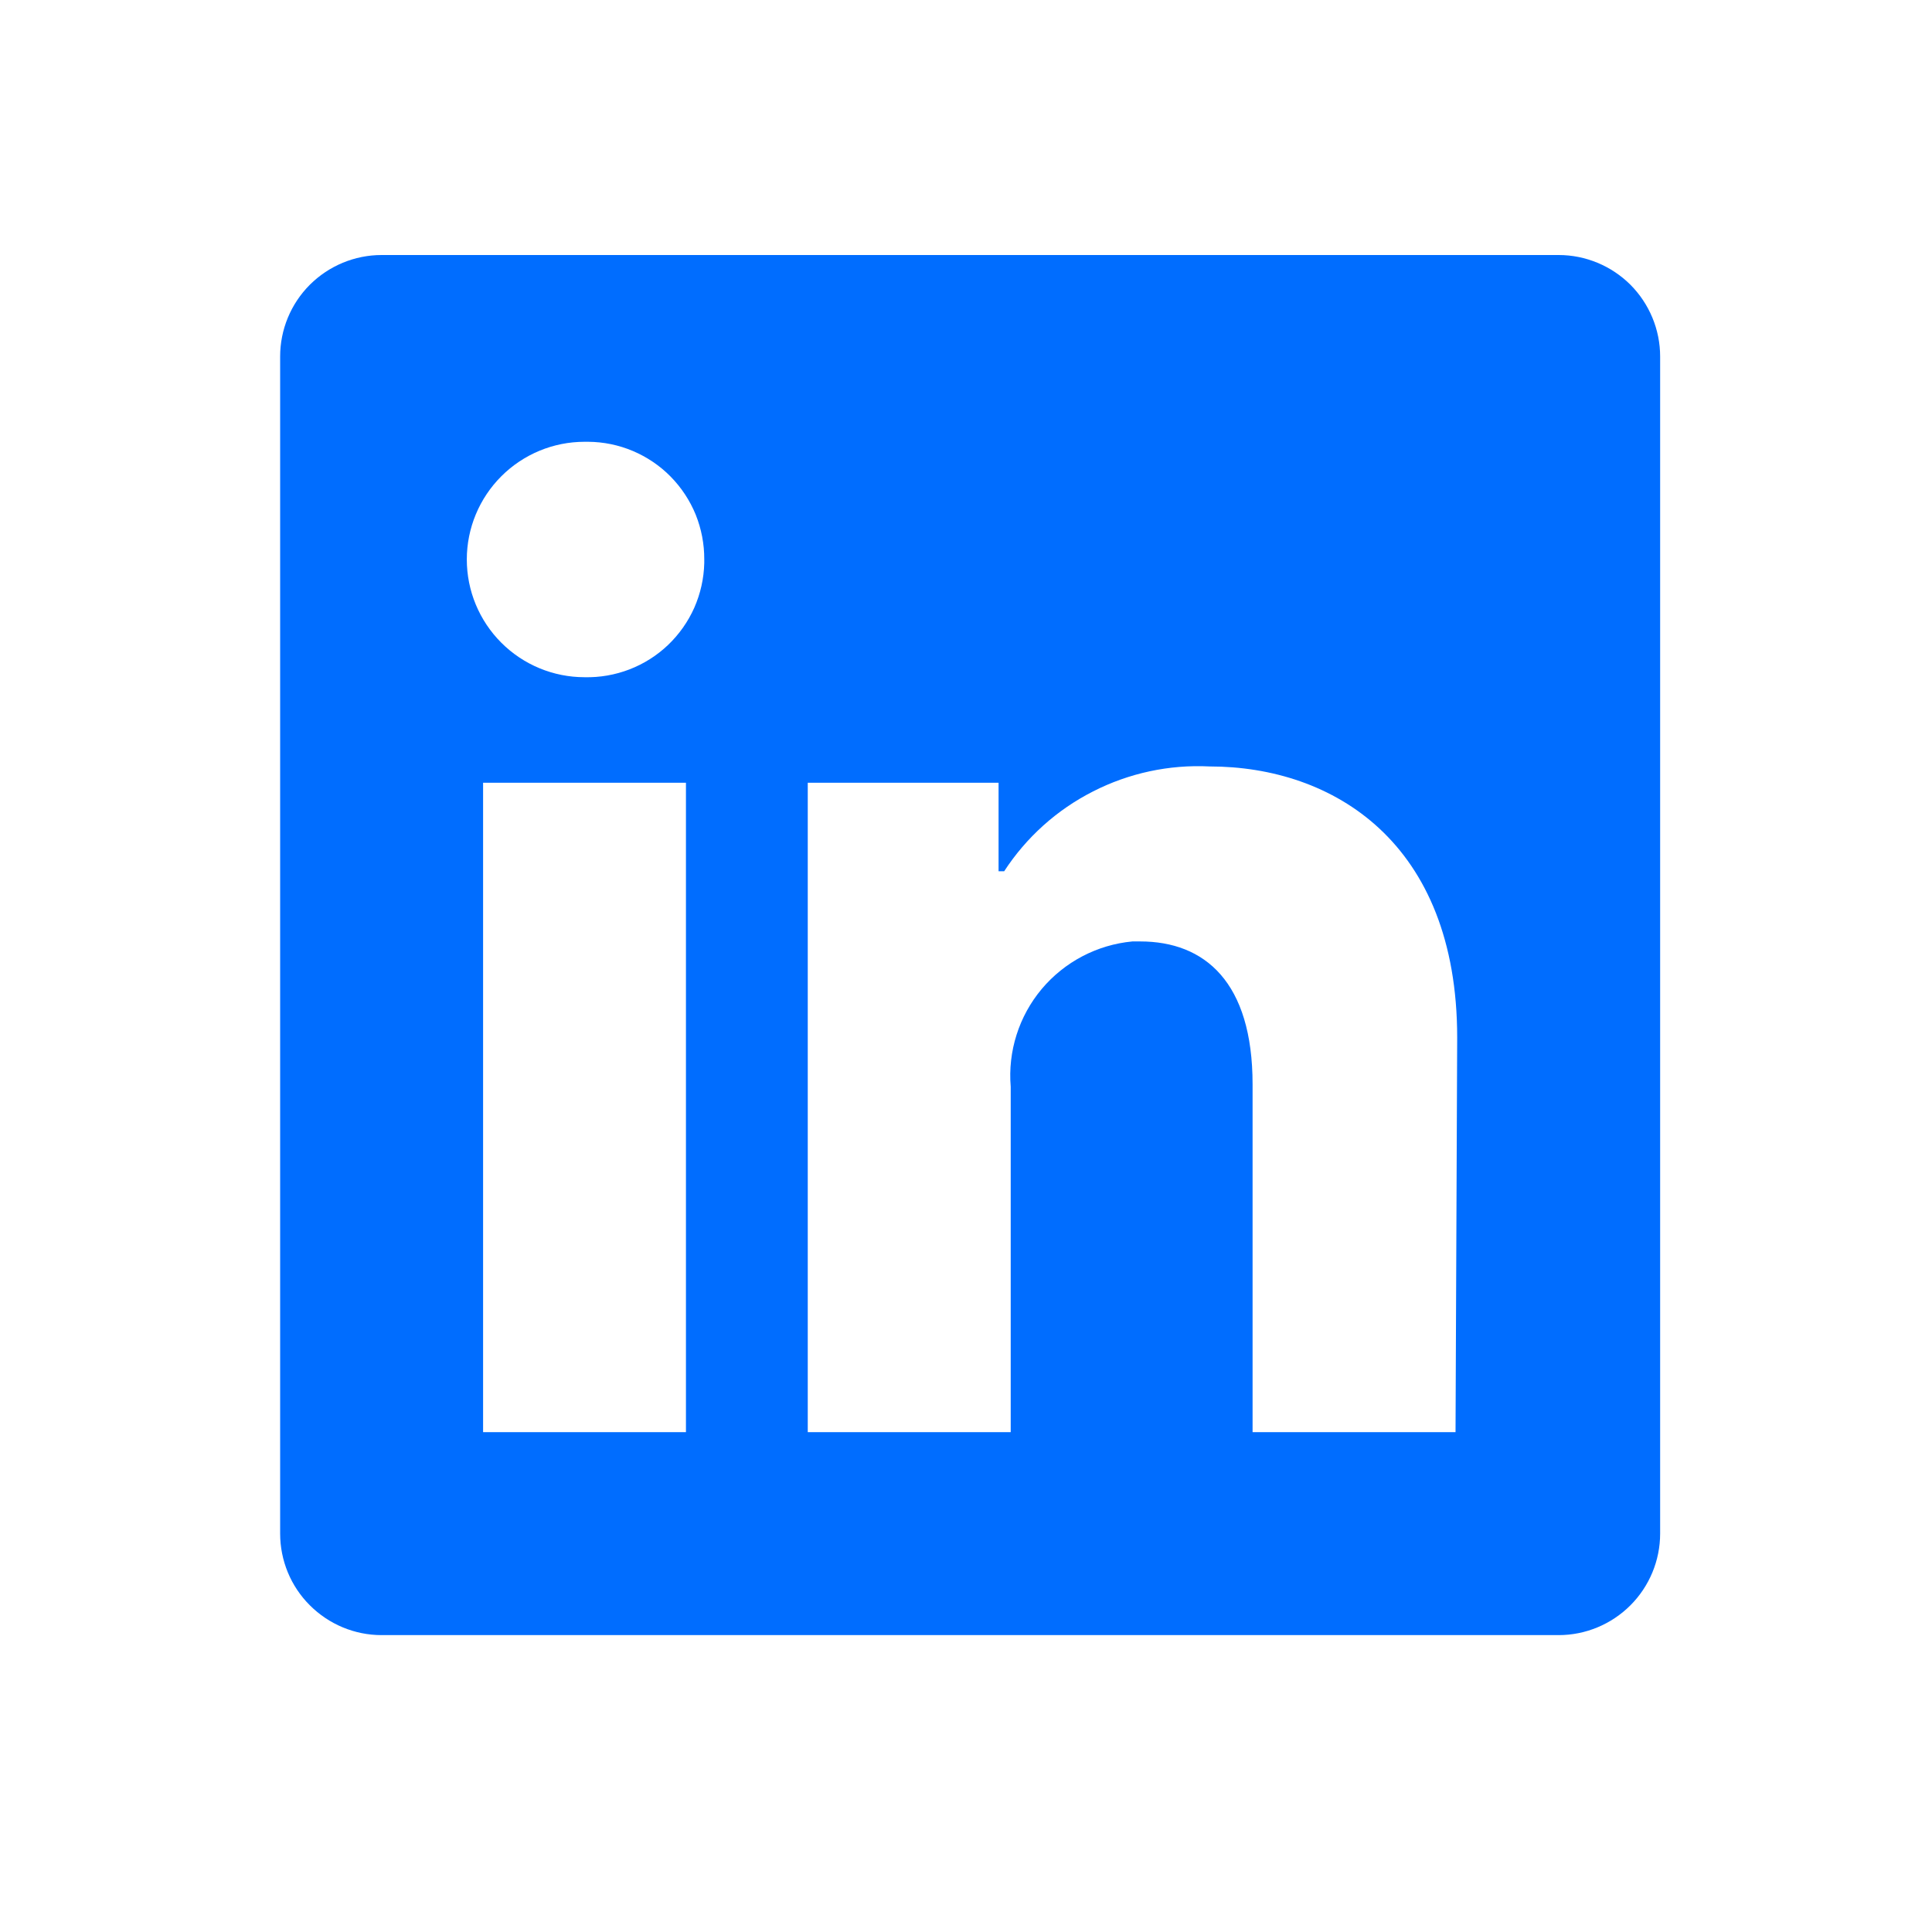 <svg xmlns="http://www.w3.org/2000/svg" width="21" height="21" viewBox="0 0 21 21" fill="none">
  Add commentMore actions
  <path d="M18.045 3.875V16.669C18.045 16.962 17.928 17.243 17.722 17.449C17.515 17.656 17.234 17.773 16.942 17.773H4.148C3.855 17.773 3.575 17.656 3.368 17.449C3.161 17.243 3.045 16.962 3.045 16.669V3.875C3.045 3.583 3.161 3.302 3.368 3.095C3.575 2.889 3.855 2.772 4.148 2.772H16.942C17.234 2.772 17.515 2.889 17.722 3.095C17.928 3.302 18.045 3.583 18.045 3.875ZM7.456 8.508H5.251V15.567H7.456V8.508ZM7.655 6.081C7.656 5.914 7.624 5.749 7.562 5.594C7.499 5.44 7.406 5.299 7.289 5.18C7.172 5.061 7.032 4.967 6.879 4.902C6.725 4.837 6.56 4.803 6.393 4.802H6.354C6.014 4.802 5.689 4.937 5.449 5.177C5.209 5.417 5.074 5.742 5.074 6.081C5.074 6.421 5.209 6.746 5.449 6.986C5.689 7.226 6.014 7.361 6.354 7.361C6.52 7.365 6.686 7.336 6.842 7.276C6.998 7.216 7.14 7.126 7.261 7.011C7.382 6.895 7.479 6.758 7.547 6.605C7.614 6.452 7.651 6.288 7.655 6.121V6.081ZM15.839 11.278C15.839 9.156 14.489 8.331 13.148 8.331C12.709 8.309 12.271 8.403 11.88 8.603C11.488 8.802 11.155 9.101 10.915 9.47H10.854V8.508H8.78V15.567H10.986V11.812C10.954 11.428 11.075 11.046 11.323 10.75C11.571 10.455 11.925 10.269 12.309 10.233H12.393C13.095 10.233 13.615 10.674 13.615 11.786V15.567H15.821L15.839 11.278Z" fill="#006DFF"/>Add commentMore actions
</svg>